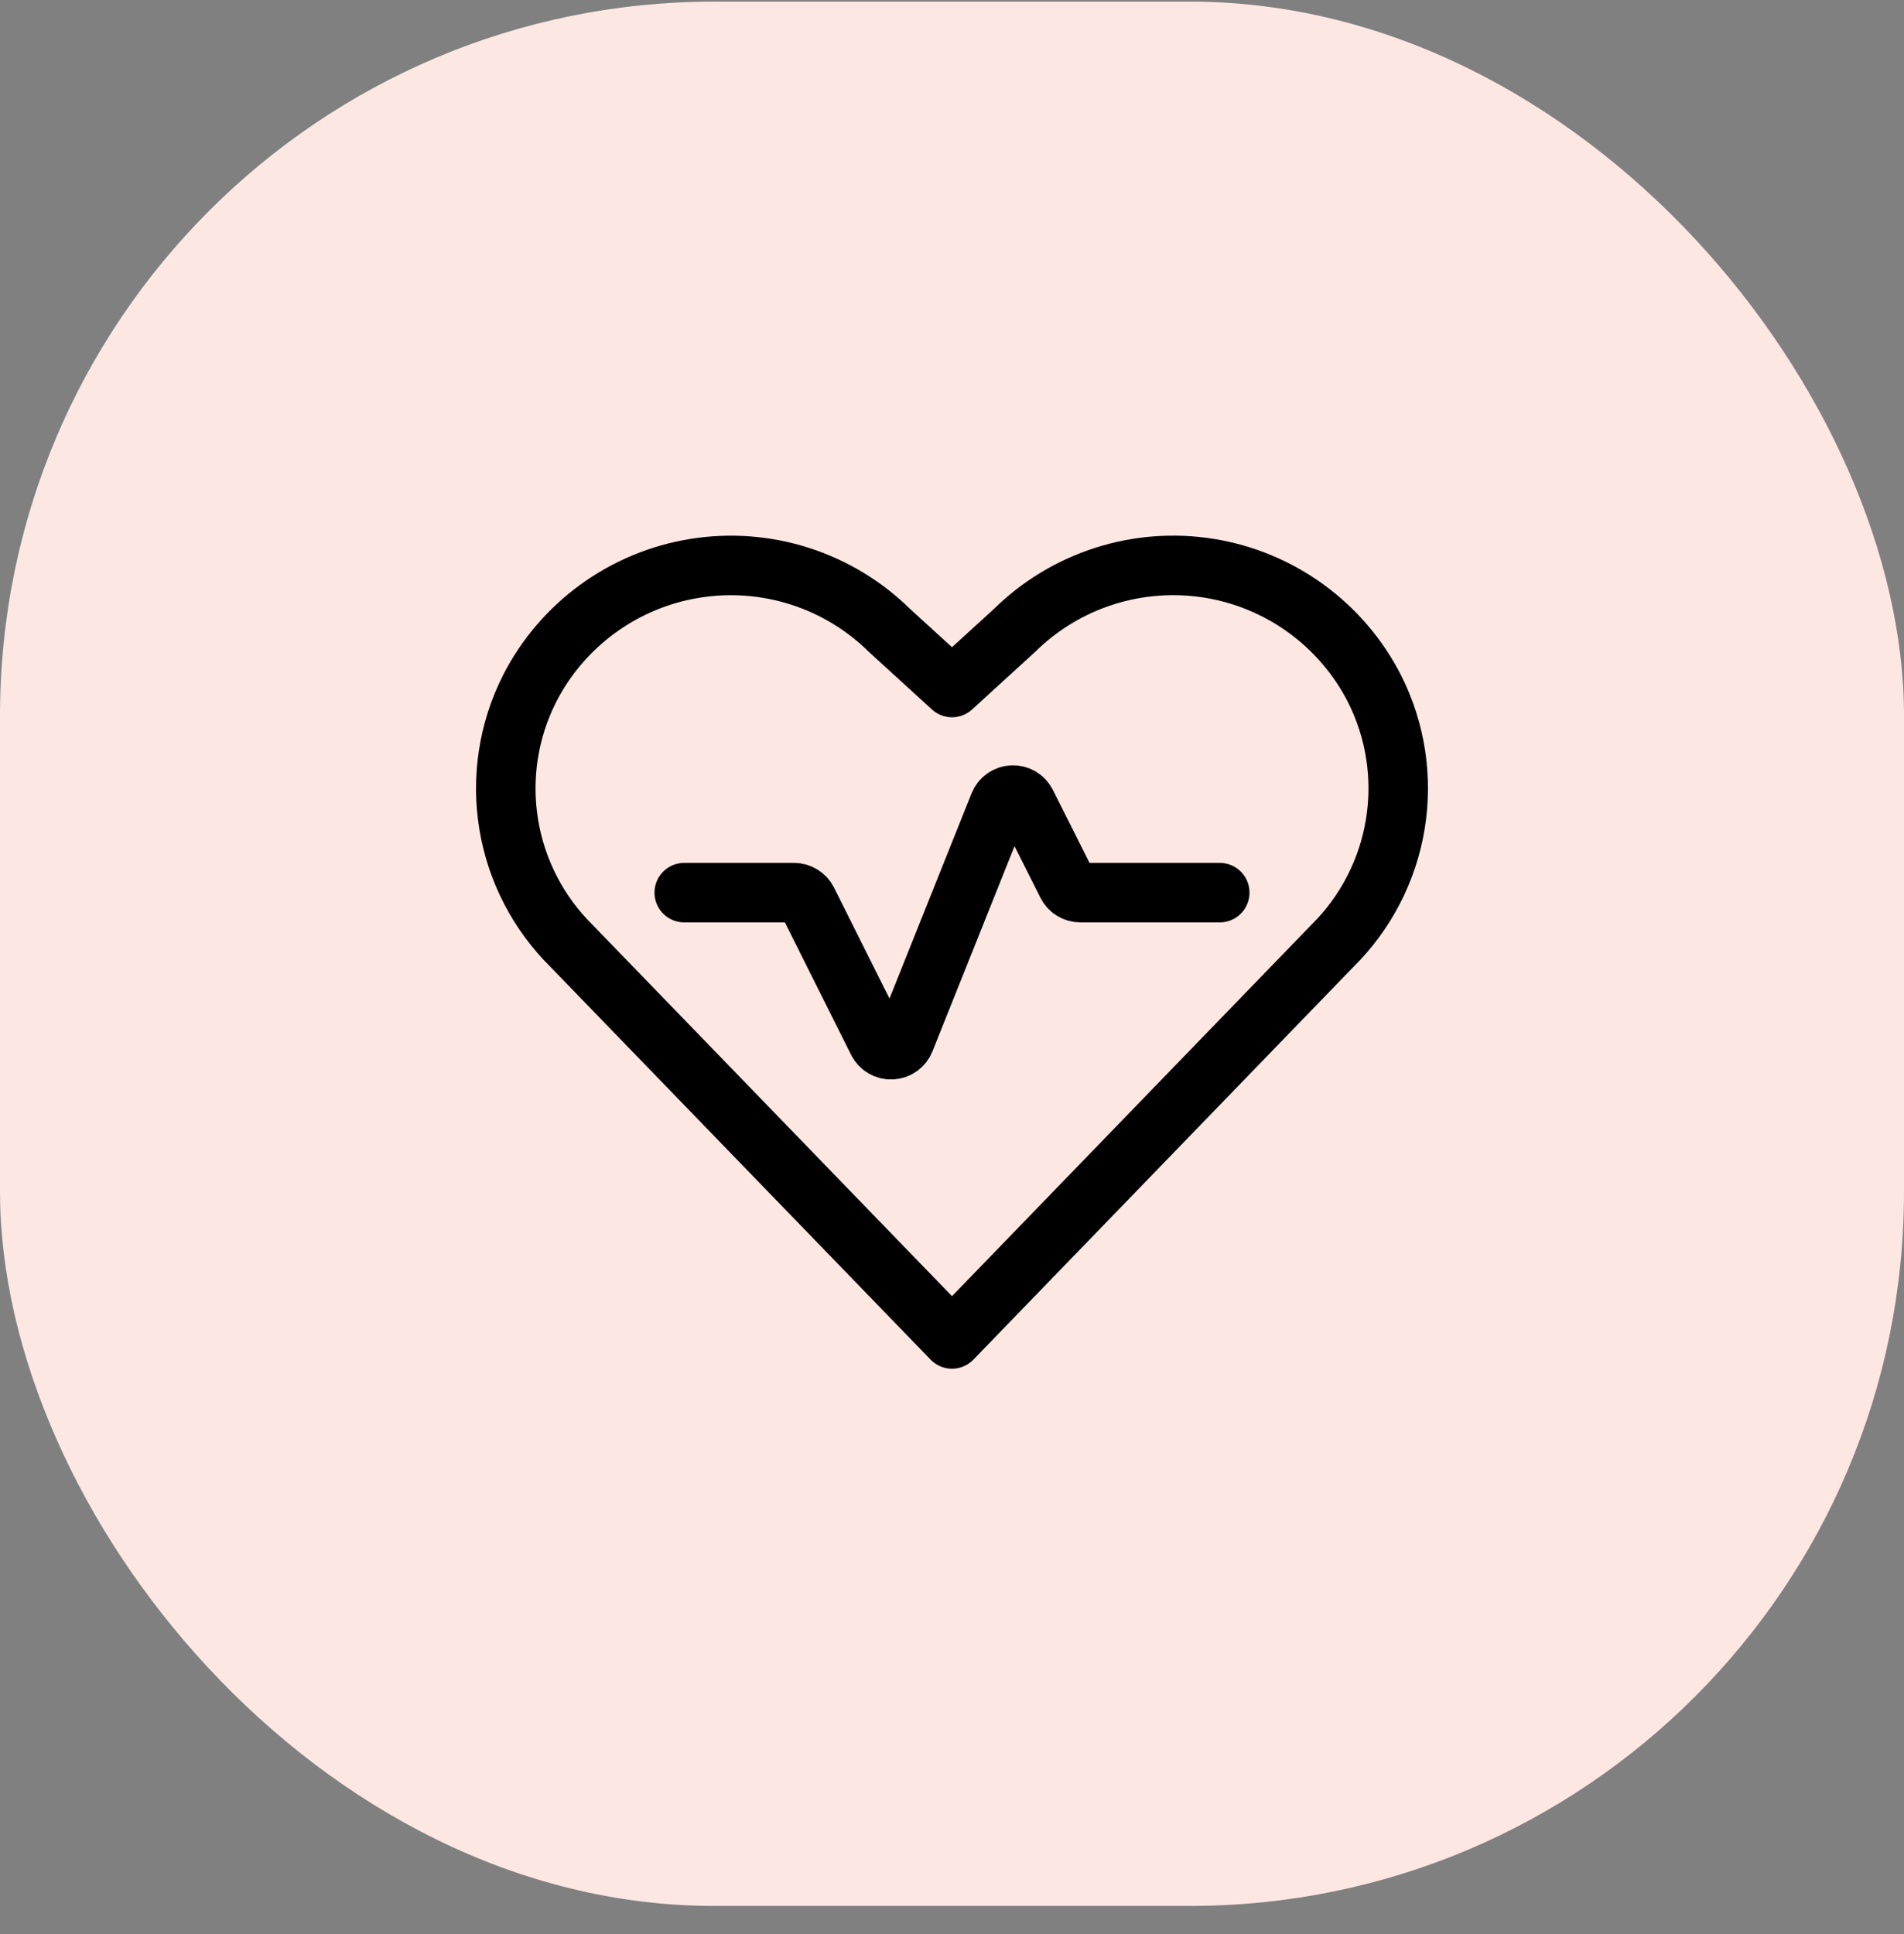<svg width="64" height="65" viewBox="0 0 64 65" fill="none" xmlns="http://www.w3.org/2000/svg">
<rect x="0" y="0" width="64" height="65" fill="#808080" stroke="none"/>
<rect y="0.055" width="64" height="64" rx="24" fill="#FCE7E3"/>
<path d="M46.201 23.143C45.657 22.079 44.87 21.158 43.903 20.455C42.937 19.752 41.818 19.287 40.638 19.098C39.458 18.909 38.249 19 37.111 19.366C35.973 19.731 34.938 20.36 34.088 21.2L32 23.106L29.912 21.2C29.062 20.36 28.026 19.731 26.888 19.366C25.75 19.001 24.541 18.91 23.361 19.1C22.181 19.289 21.062 19.755 20.096 20.458C19.129 21.161 18.342 22.082 17.799 23.147C17.089 24.553 16.844 26.148 17.099 27.702C17.353 29.256 18.095 30.689 19.216 31.795L32 45L44.784 31.791C45.905 30.685 46.647 29.252 46.901 27.698C47.156 26.144 46.911 24.549 46.201 23.143V23.143Z" stroke="black" stroke-width="2" stroke-linecap="round" stroke-linejoin="round"/>
<path d="M23 30H26.691C26.784 30 26.875 30.026 26.954 30.075C27.033 30.123 27.097 30.193 27.139 30.276L29.503 35.004C29.546 35.09 29.613 35.162 29.696 35.211C29.779 35.259 29.874 35.283 29.97 35.279C30.066 35.275 30.159 35.244 30.238 35.188C30.316 35.133 30.377 35.056 30.413 34.967L33.587 27.033C33.623 26.944 33.684 26.867 33.762 26.812C33.841 26.756 33.934 26.725 34.03 26.721C34.126 26.717 34.221 26.741 34.304 26.789C34.387 26.838 34.454 26.91 34.497 26.996L35.867 29.724C35.908 29.807 35.972 29.877 36.051 29.925C36.131 29.974 36.222 30 36.315 30H41" stroke="black" stroke-width="2" stroke-linecap="round" stroke-linejoin="round"/>
</svg>
